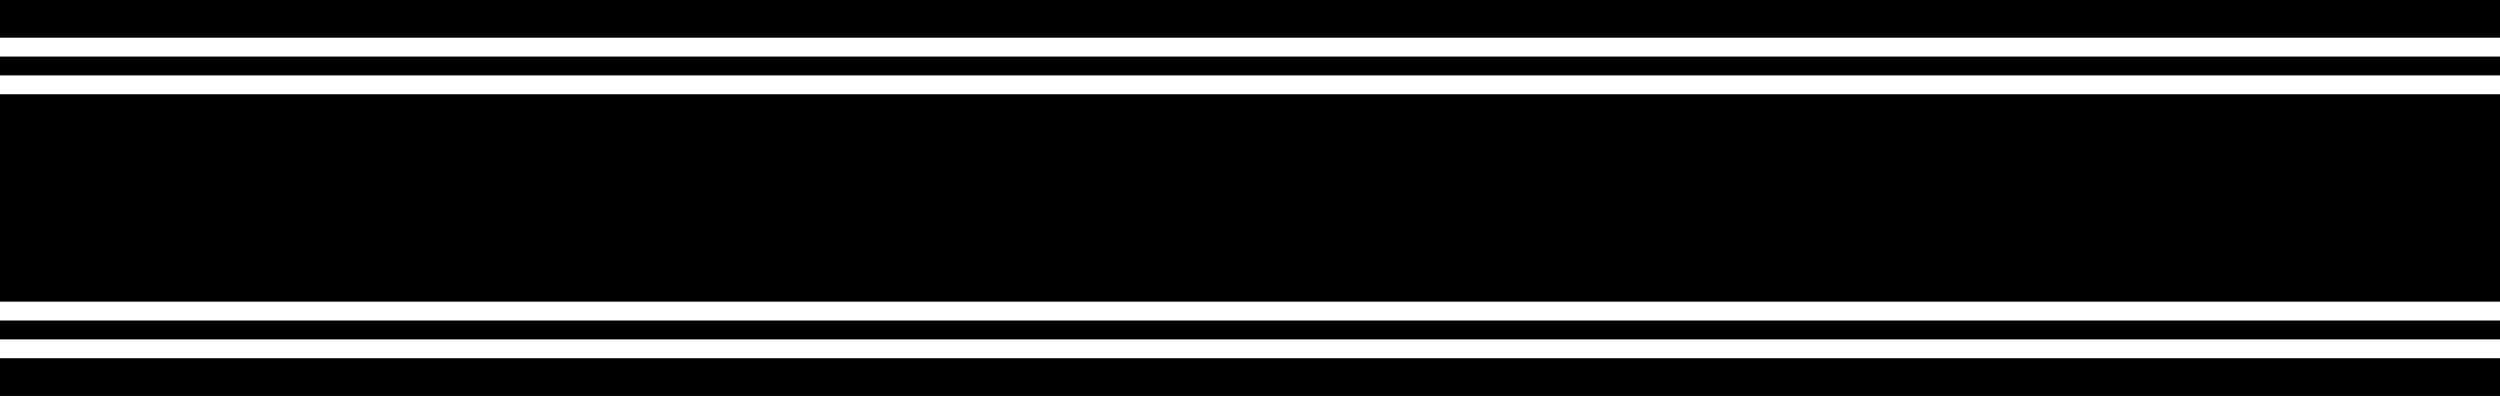 <?xml version="1.0" encoding="utf-8"?>
<!-- Generator: Adobe Illustrator 16.0.4, SVG Export Plug-In . SVG Version: 6.00 Build 0)  -->
<!DOCTYPE svg PUBLIC "-//W3C//DTD SVG 1.1//EN" "http://www.w3.org/Graphics/SVG/1.1/DTD/svg11.dtd">
<svg version="1.1" id="Ebene_1" xmlns="http://www.w3.org/2000/svg" xmlns:xlink="http://www.w3.org/1999/xlink" x="0px" y="0px"
	 width="663px" height="105px" viewBox="0 0 663 105" enable-background="new 0 0 663 105" xml:space="preserve">
<rect x="0" y="0" width="663" height="105" fill="#808080" stroke="none"/>
<polygon points="497.81,0 332.014,0 166.216,0 0,0 0,105 166.216,105 332.014,105 497.81,105 663,105 663,0 "/>
<polygon fill="#FFFFFF" points="0,10 207,10 663,10 663,15 163,15 0,15 "/>
<polygon fill="#FFFFFF" points="0,20 118,20 663,20 663,25 110.334,25 0,25 "/>
<polygon fill="#FFFFFF" points="0,80 36.667,80 663,80 663,85 31,85 0,85 "/>
<polygon fill="#FFFFFF" points="0,90 71.334,90 663,90 663,95 67.667,95 0,95 "/>
</svg>
